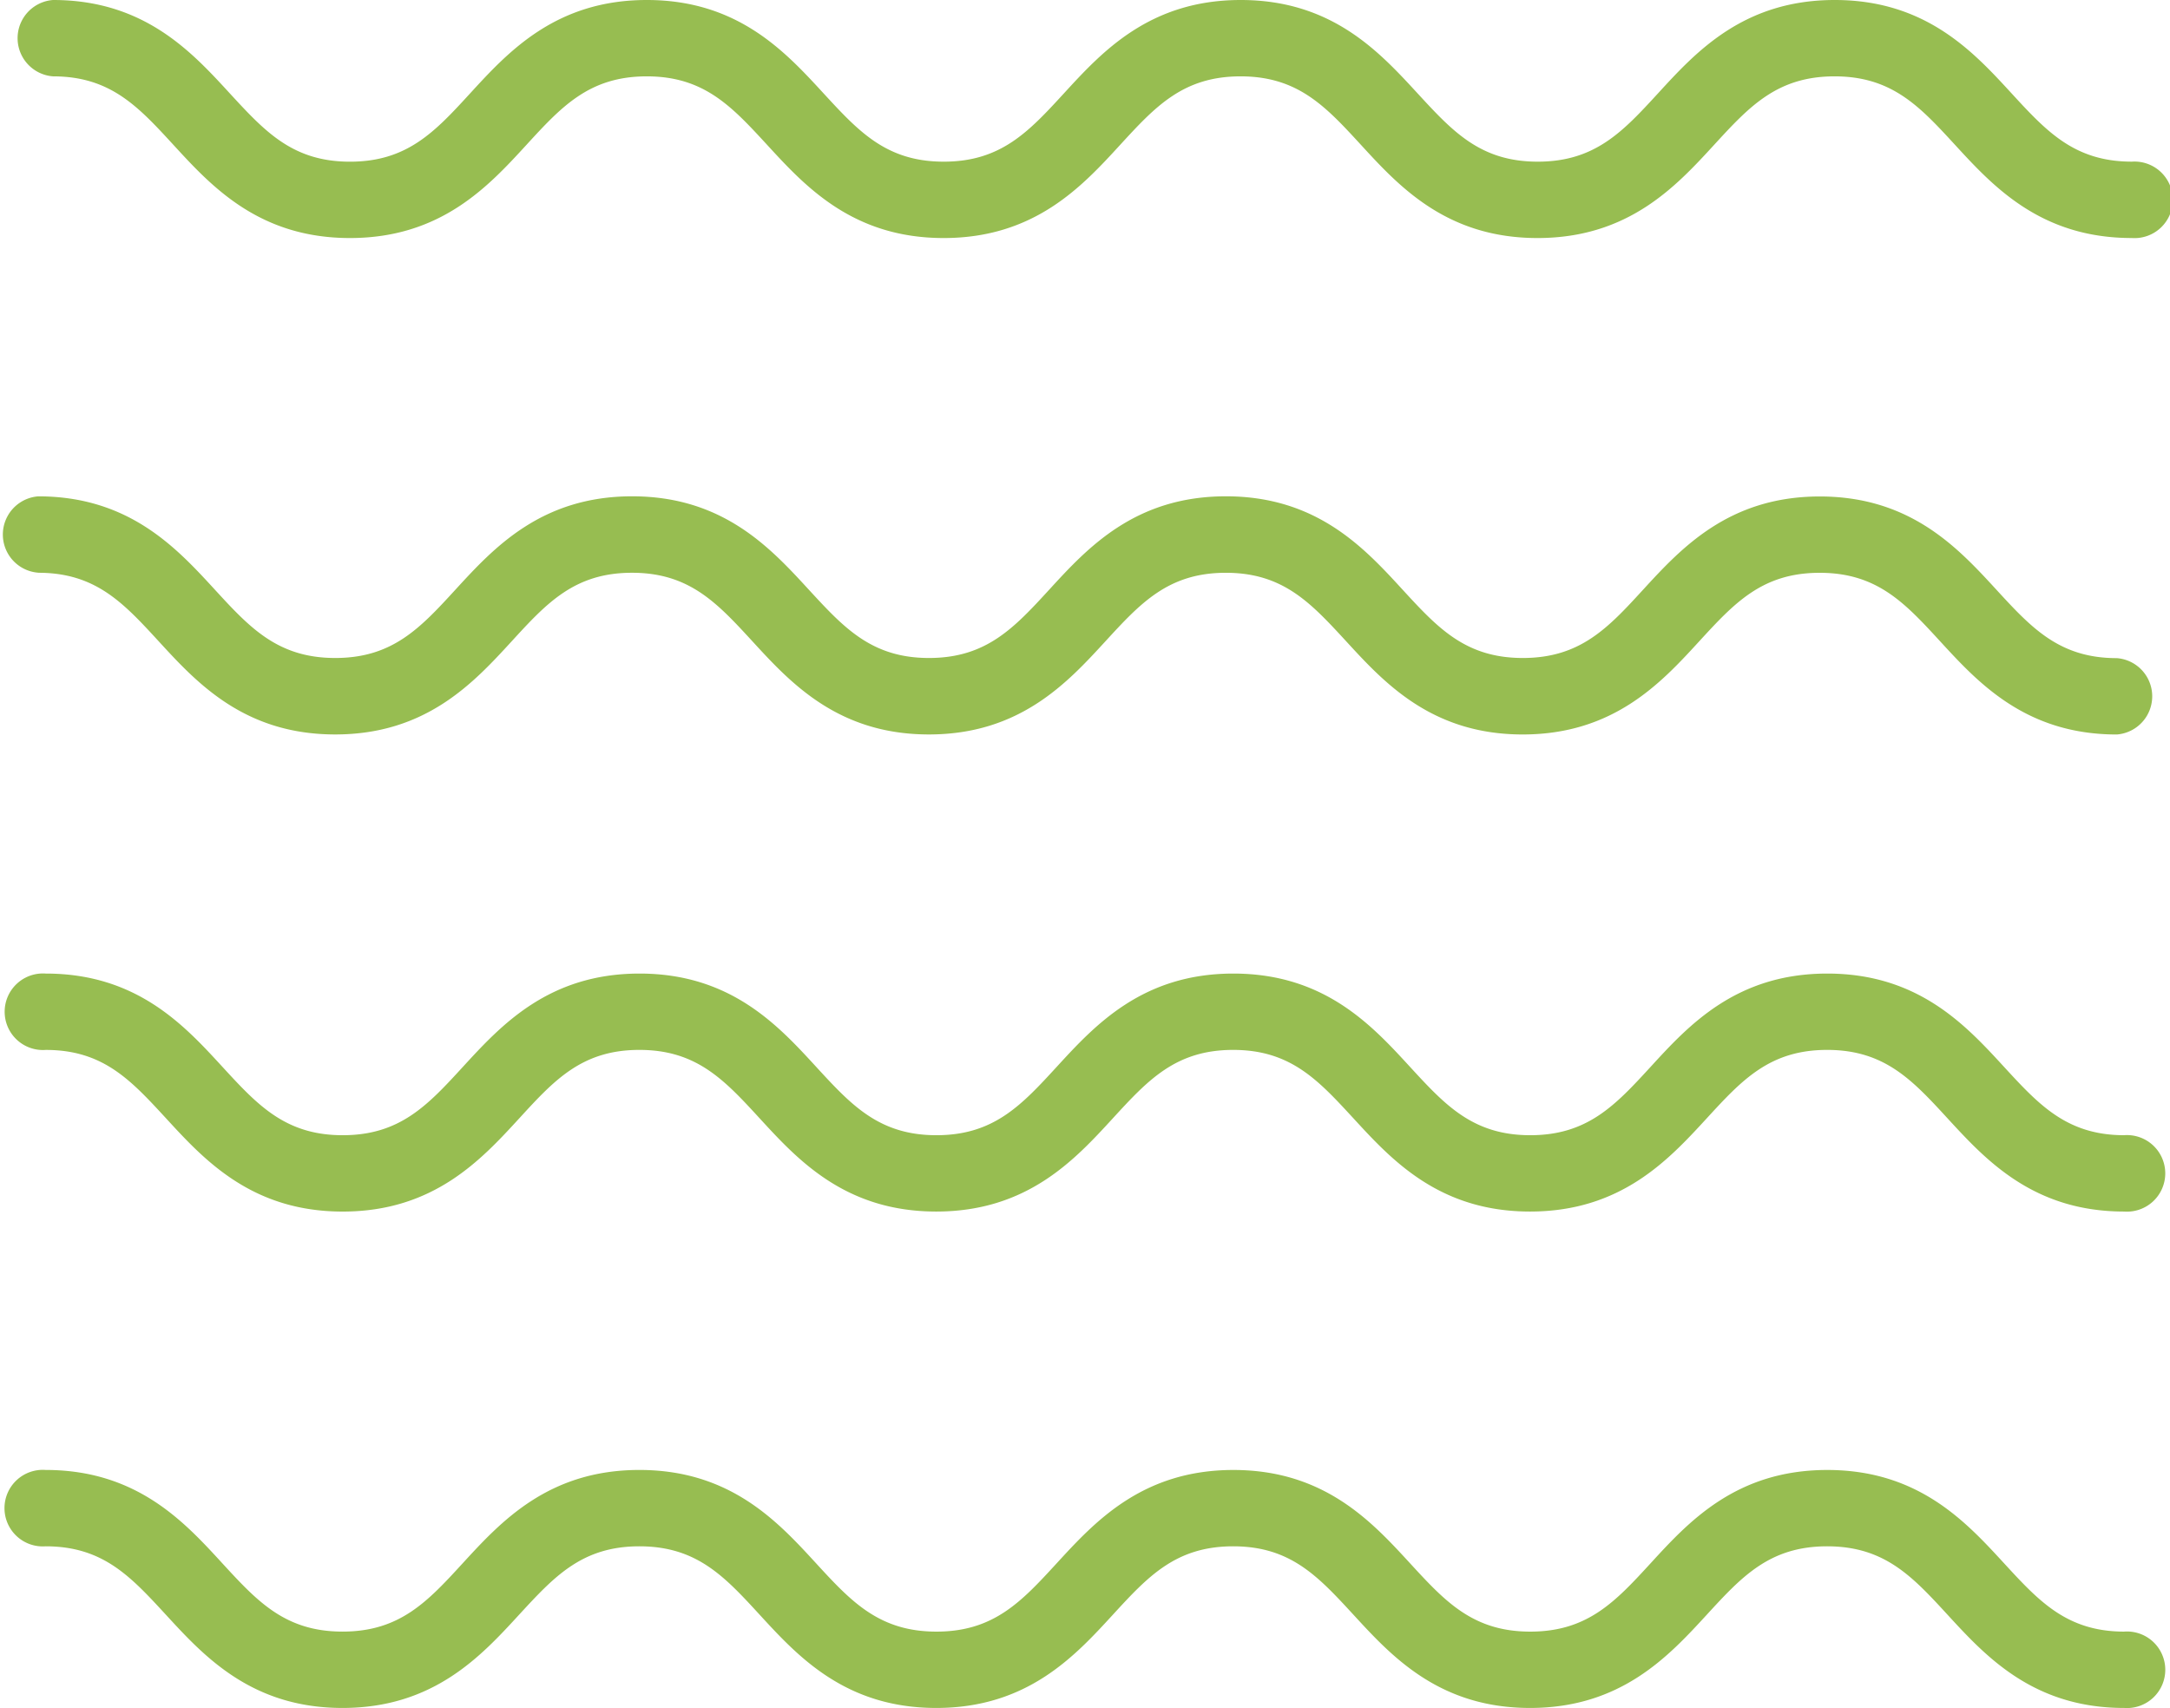 <svg xmlns="http://www.w3.org/2000/svg" xmlns:xlink="http://www.w3.org/1999/xlink" width="102.015" height="80.305" viewBox="0 0 102.015 80.305">
  <defs>
    <clipPath id="clip-path">
      <rect id="Rectángulo_563" data-name="Rectángulo 563" width="102.015" height="80.305" fill="#97bd51"/>
    </clipPath>
  </defs>
  <g id="Grupo_110" data-name="Grupo 110" transform="translate(0)">
    <g id="Grupo_109" data-name="Grupo 109" transform="translate(0 0)" clip-path="url(#clip-path)">
      <path id="Trazado_244" data-name="Trazado 244" d="M99.812,65.352c-2.7,0-4.009-1.422-5.661-3.219-1.793-1.952-4.025-4.381-8.306-4.381s-6.512,2.429-8.3,4.381c-1.653,1.8-2.96,3.219-5.662,3.219s-4.006-1.422-5.658-3.219c-1.794-1.952-4.025-4.381-8.3-4.381s-6.509,2.429-8.3,4.381c-1.653,1.8-2.958,3.219-5.659,3.219S39.951,63.93,38.3,62.132c-1.792-1.952-4.022-4.381-8.3-4.381s-6.508,2.429-8.3,4.381c-1.65,1.8-2.955,3.219-5.655,3.219s-4.006-1.422-5.658-3.219c-1.789-1.952-4.02-4.381-8.3-4.381a1.8,1.8,0,1,0,0,3.59c2.7,0,4,1.422,5.656,3.219,1.793,1.952,4.024,4.381,8.3,4.381s6.508-2.429,8.3-4.381C26,62.762,27.3,61.341,30,61.341s4.006,1.422,5.657,3.219c1.792,1.952,4.022,4.381,8.3,4.381s6.51-2.429,8.3-4.381c1.653-1.8,2.957-3.219,5.659-3.219s4,1.422,5.656,3.219c1.793,1.952,4.024,4.381,8.3,4.381s6.513-2.429,8.306-4.381c1.653-1.8,2.958-3.219,5.661-3.219s4.01,1.422,5.662,3.219c1.793,1.952,4.025,4.381,8.3,4.381a1.8,1.8,0,1,0,0-3.59" transform="translate(0.058 11.363)" fill="#97bd51"/>
      <path id="Trazado_245" data-name="Trazado 245" d="M99.812,45.849c-2.7,0-4.009-1.422-5.661-3.219-1.793-1.952-4.025-4.381-8.306-4.381s-6.512,2.429-8.3,4.381c-1.653,1.8-2.96,3.219-5.662,3.219s-4.006-1.422-5.658-3.219c-1.792-1.952-4.022-4.381-8.3-4.381s-6.509,2.429-8.3,4.381c-1.653,1.8-2.958,3.219-5.659,3.219s-4.006-1.422-5.657-3.219c-1.792-1.952-4.022-4.381-8.3-4.381s-6.508,2.429-8.3,4.381c-1.65,1.8-2.955,3.219-5.655,3.219s-4.006-1.422-5.658-3.219c-1.792-1.952-4.022-4.381-8.3-4.381a1.8,1.8,0,1,0,0,3.59c2.7,0,4,1.422,5.656,3.219,1.793,1.952,4.024,4.381,8.3,4.381s6.508-2.429,8.3-4.381C26,43.259,27.3,41.838,30,41.838s4.006,1.422,5.657,3.219c1.792,1.952,4.022,4.381,8.3,4.381s6.51-2.429,8.3-4.381c1.653-1.8,2.957-3.219,5.659-3.219s4,1.422,5.656,3.219c1.793,1.952,4.023,4.381,8.3,4.381s6.513-2.429,8.306-4.381c1.653-1.8,2.958-3.219,5.661-3.219s4.01,1.422,5.662,3.219c1.793,1.952,4.025,4.381,8.3,4.381a1.8,1.8,0,1,0,0-3.59" transform="translate(0.057 7.526)" fill="#97bd51"/>
      <path id="Trazado_246" data-name="Trazado 246" d="M1.8,23.093c2.7,0,4.006,1.422,5.658,3.219,1.792,1.953,4.022,4.383,8.3,4.383s6.508-2.429,8.3-4.383c1.65-1.8,2.955-3.219,5.653-3.219s4.006,1.422,5.658,3.219c1.792,1.953,4.022,4.383,8.3,4.383s6.509-2.429,8.3-4.381c1.653-1.8,2.958-3.22,5.659-3.22s4,1.422,5.656,3.219c1.793,1.953,4.024,4.383,8.3,4.383s6.512-2.429,8.3-4.381c1.653-1.8,2.96-3.22,5.662-3.22s4.009,1.422,5.661,3.219c1.793,1.953,4.025,4.383,8.306,4.383a1.8,1.8,0,0,0,0-3.59c-2.7,0-4.01-1.422-5.662-3.22-1.793-1.952-4.025-4.381-8.3-4.381s-6.513,2.429-8.306,4.383C75.6,25.684,74.292,27.1,71.59,27.1s-4.006-1.422-5.658-3.219c-1.792-1.953-4.022-4.383-8.3-4.383s-6.51,2.429-8.3,4.383c-1.653,1.8-2.958,3.219-5.659,3.219s-4-1.422-5.656-3.219c-1.793-1.953-4.024-4.383-8.3-4.383s-6.508,2.429-8.3,4.383c-1.65,1.8-2.955,3.219-5.655,3.219S11.75,25.683,10.1,23.886C8.306,21.932,6.075,19.5,1.8,19.5a1.8,1.8,0,0,0,0,3.59" transform="translate(0 3.837)" fill="#97bd51"/>
      <path id="Trazado_247" data-name="Trazado 247" d="M100.105,7.6c-2.7,0-4.009-1.422-5.662-3.22C92.651,2.429,90.419,0,86.138,0s-6.512,2.429-8.3,4.381c-1.653,1.8-2.96,3.22-5.662,3.22s-4-1.422-5.656-3.219C64.723,2.429,62.493,0,58.213,0S51.7,2.429,49.91,4.381c-1.653,1.8-2.958,3.22-5.659,3.22s-4-1.422-5.656-3.219C36.8,2.429,34.572,0,30.293,0s-6.508,2.429-8.3,4.383c-1.65,1.8-2.955,3.219-5.655,3.219s-4-1.422-5.656-3.219C8.889,2.429,6.658,0,2.378,0a1.8,1.8,0,0,0,0,3.59c2.7,0,4.006,1.422,5.658,3.219,1.792,1.953,4.022,4.383,8.3,4.383s6.508-2.429,8.3-4.383c1.65-1.8,2.955-3.219,5.655-3.219s4,1.422,5.656,3.219c1.793,1.953,4.022,4.383,8.3,4.383s6.51-2.429,8.3-4.383c1.653-1.8,2.958-3.219,5.659-3.219s4.006,1.422,5.658,3.219c1.792,1.953,4.022,4.383,8.3,4.383s6.513-2.429,8.306-4.383c1.653-1.8,2.958-3.219,5.661-3.219s4.009,1.422,5.662,3.22c1.793,1.952,4.025,4.381,8.305,4.381a1.8,1.8,0,1,0,0-3.59" transform="translate(0.115 0)" fill="#97bd51"/>
    </g>
  </g>
</svg>
